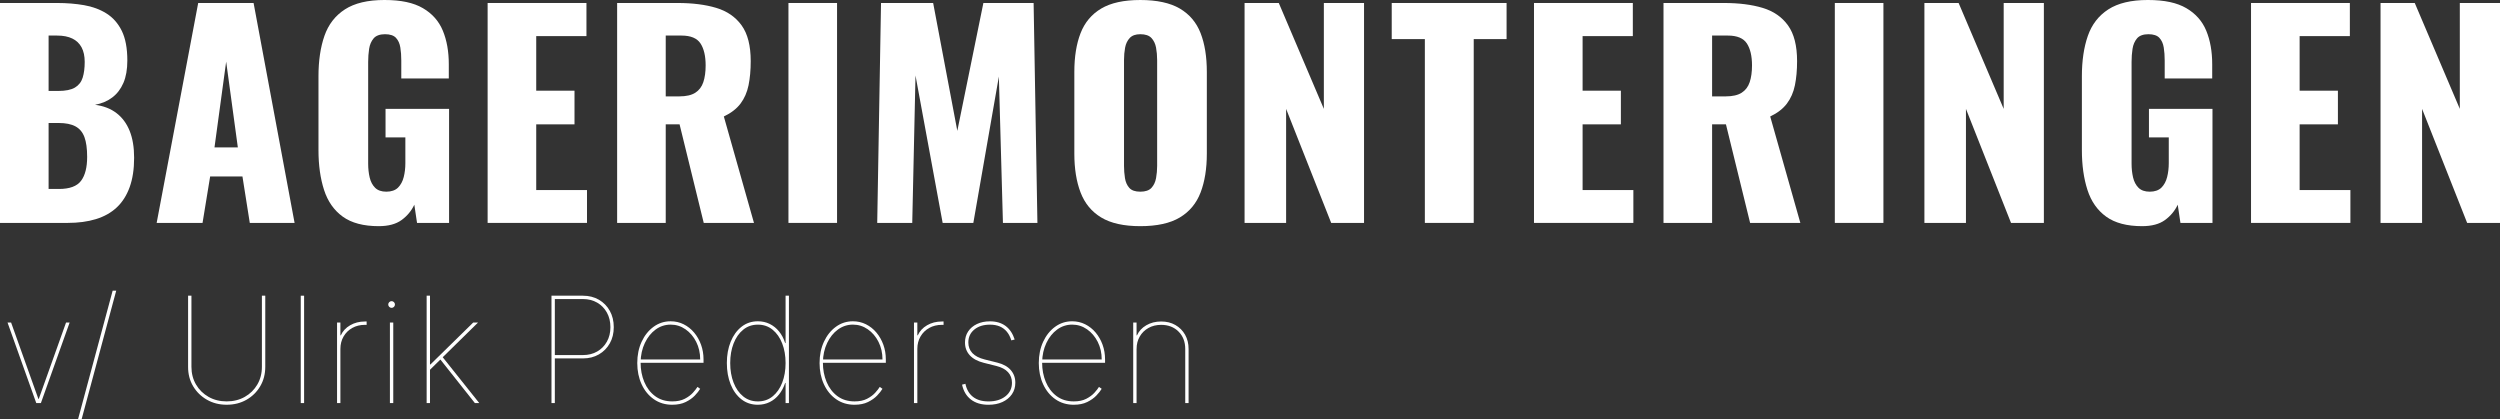 <?xml version="1.0" encoding="UTF-8"?> <svg xmlns="http://www.w3.org/2000/svg" id="Layer_1" data-name="Layer 1" viewBox="0 0 1841.58 308.82"><rect x="0" y="0" width="1841.58" height="308.82" fill="#333333" stroke="none"/><defs><style> .cls-1 { fill: #fff; stroke-width: 0px; } </style></defs><g><path class="cls-1" d="m0,164.2V2.2h42.2c6.93,0,13.5.53,19.7,1.6,6.2,1.07,11.7,3.1,16.5,6.1,4.8,3,8.57,7.27,11.3,12.8,2.73,5.53,4.1,12.83,4.1,21.9,0,6.53-.97,12.03-2.9,16.5-1.93,4.47-4.67,8.03-8.2,10.7-3.53,2.67-7.77,4.47-12.7,5.4,6.27.8,11.53,2.83,15.8,6.1,4.27,3.27,7.5,7.63,9.7,13.1,2.2,5.47,3.3,12.07,3.3,19.8,0,8.4-1.1,15.63-3.3,21.7-2.2,6.07-5.37,11.03-9.5,14.9-4.13,3.87-9.23,6.73-15.3,8.6-6.07,1.87-13.03,2.8-20.9,2.8H0Zm35.8-97.2h7c5.47,0,9.6-.83,12.4-2.5,2.8-1.67,4.7-4.1,5.7-7.3s1.5-7.07,1.5-11.6c0-4.27-.77-7.83-2.3-10.7-1.53-2.87-3.8-5.03-6.8-6.5-3-1.47-6.77-2.2-11.3-2.2h-6.2v40.8Zm0,72.2h7.6c7.87,0,13.3-2,16.3-6s4.5-9.87,4.5-17.6c0-6.13-.67-11-2-14.6-1.33-3.6-3.53-6.23-6.6-7.9-3.07-1.67-7.2-2.5-12.4-2.5h-7.4v48.6Z"></path><path class="cls-1" d="m115.4,164.2L146,2.2h40.8l30.2,162h-33l-5.4-34.2h-23.8l-5.6,34.2h-33.8Zm42.6-55.6h17.2l-8.6-63.2-8.6,63.2Z"></path><path class="cls-1" d="m279,166.6c-11.2,0-20.03-2.33-26.5-7-6.47-4.67-11.07-11.23-13.8-19.7-2.73-8.47-4.1-18.23-4.1-29.3v-54.4c0-11.47,1.47-21.4,4.4-29.8,2.93-8.4,7.97-14.9,15.1-19.5,7.13-4.6,16.83-6.9,29.1-6.9s21.43,2,28.3,6c6.87,4,11.77,9.53,14.7,16.6,2.93,7.07,4.4,15.33,4.4,24.8v10.4h-35v-13.2c0-3.47-.23-6.67-.7-9.6-.47-2.93-1.53-5.3-3.2-7.1-1.67-1.8-4.37-2.7-8.1-2.7s-6.67,1.03-8.4,3.1c-1.73,2.07-2.83,4.63-3.3,7.7-.47,3.07-.7,6.27-.7,9.6v75c0,3.6.37,6.97,1.1,10.1.73,3.13,2.07,5.67,4,7.6,1.93,1.93,4.7,2.9,8.3,2.9s6.6-1,8.6-3,3.4-4.6,4.2-7.8c.8-3.2,1.2-6.6,1.2-10.2v-19h-14.6v-21h46.8v84h-23.6l-2-13.4c-2.13,4.53-5.27,8.3-9.4,11.3-4.13,3-9.73,4.5-16.8,4.5Z"></path><path class="cls-1" d="m359.2,164.2V2.2h72.8v24.4h-37v40.2h28.2v24.8h-28.2v48.4h37.4v24.2h-73.2Z"></path><path class="cls-1" d="m454.6,164.2V2.2h44.6c10.93,0,20.4,1.2,28.4,3.6s14.23,6.7,18.7,12.9c4.47,6.2,6.7,14.97,6.7,26.3,0,6.67-.54,12.6-1.6,17.8-1.07,5.2-3.03,9.7-5.9,13.5-2.87,3.8-6.97,6.97-12.3,9.5l22.2,78.4h-37l-17.8-72.6h-10.2v72.6h-35.8Zm35.8-93.2h10c5.07,0,9-.9,11.8-2.7,2.8-1.8,4.77-4.4,5.9-7.8,1.13-3.4,1.7-7.5,1.7-12.3,0-6.93-1.27-12.33-3.8-16.2-2.54-3.87-7.2-5.8-14-5.8h-11.6v44.8Z"></path><path class="cls-1" d="m580.8,164.2V2.2h35.8v162h-35.8Z"></path><path class="cls-1" d="m646.19,164.2l2.8-162h38.4l17.8,94.2,19.2-94.2h37l2.8,162h-25.4l-3-107.8-18.8,107.8h-22.6l-20-108.6-2.4,108.6h-25.8Z"></path><path class="cls-1" d="m839.99,166.6c-12.13,0-21.73-2.13-28.8-6.4-7.07-4.27-12.13-10.4-15.2-18.4-3.07-8-4.6-17.53-4.6-28.6v-60.2c0-11.2,1.53-20.73,4.6-28.6,3.07-7.87,8.13-13.9,15.2-18.1,7.07-4.2,16.67-6.3,28.8-6.3s21.96,2.1,29.1,6.3c7.13,4.2,12.23,10.23,15.3,18.1,3.07,7.87,4.6,17.4,4.6,28.6v60.2c0,11.07-1.54,20.6-4.6,28.6-3.07,8-8.17,14.13-15.3,18.4-7.13,4.27-16.83,6.4-29.1,6.4Zm0-25.4c3.73,0,6.46-.93,8.2-2.8,1.73-1.87,2.87-4.27,3.4-7.2.53-2.93.8-5.93.8-9V44.2c0-3.2-.27-6.23-.8-9.1-.53-2.87-1.67-5.23-3.4-7.1-1.73-1.87-4.47-2.8-8.2-2.8-3.47,0-6.07.93-7.8,2.8-1.73,1.87-2.87,4.23-3.4,7.1-.53,2.87-.8,5.9-.8,9.1v78c0,3.07.23,6.07.7,9,.47,2.93,1.53,5.33,3.2,7.2,1.67,1.87,4.37,2.8,8.1,2.8Z"></path><path class="cls-1" d="m916.79,164.2V2.2h25.2l33.2,78V2.2h29.6v162h-24.2l-33.2-84v84h-30.6Z"></path><path class="cls-1" d="m1049.59,164.2V28.8h-24.4V2.2h84.6v26.6h-24.2v135.4h-36Z"></path><path class="cls-1" d="m1129.99,164.2V2.2h72.8v24.4h-37v40.2h28.2v24.8h-28.2v48.4h37.4v24.2h-73.2Z"></path><path class="cls-1" d="m1225.39,164.2V2.2h44.6c10.93,0,20.4,1.2,28.4,3.6s14.23,6.7,18.7,12.9c4.47,6.2,6.7,14.97,6.7,26.3,0,6.67-.54,12.6-1.6,17.8-1.07,5.2-3.03,9.7-5.9,13.5-2.87,3.8-6.97,6.97-12.3,9.5l22.2,78.4h-37l-17.8-72.6h-10.2v72.6h-35.8Zm35.8-93.2h10c5.07,0,9-.9,11.8-2.7,2.8-1.8,4.77-4.4,5.9-7.8,1.13-3.4,1.7-7.5,1.7-12.3,0-6.93-1.27-12.33-3.8-16.2-2.54-3.87-7.2-5.8-14-5.8h-11.6v44.8Z"></path><path class="cls-1" d="m1351.59,164.2V2.2h35.8v162h-35.8Z"></path><path class="cls-1" d="m1417.58,164.2V2.2h25.2l33.2,78V2.2h29.6v162h-24.2l-33.2-84v84h-30.6Z"></path><path class="cls-1" d="m1577.98,166.6c-11.2,0-20.03-2.33-26.5-7-6.47-4.67-11.07-11.23-13.8-19.7-2.73-8.47-4.1-18.23-4.1-29.3v-54.4c0-11.47,1.47-21.4,4.4-29.8,2.93-8.4,7.97-14.9,15.1-19.5,7.13-4.6,16.83-6.9,29.1-6.9s21.43,2,28.3,6c6.87,4,11.77,9.53,14.7,16.6,2.93,7.07,4.4,15.33,4.4,24.8v10.4h-35v-13.2c0-3.47-.23-6.67-.7-9.6-.47-2.93-1.53-5.3-3.2-7.1-1.67-1.8-4.37-2.7-8.1-2.7s-6.67,1.03-8.4,3.1c-1.73,2.07-2.83,4.63-3.3,7.7-.47,3.07-.7,6.27-.7,9.6v75c0,3.6.37,6.97,1.1,10.1.73,3.13,2.07,5.67,4,7.6,1.93,1.93,4.7,2.9,8.3,2.9s6.6-1,8.6-3,3.4-4.6,4.2-7.8c.8-3.2,1.2-6.6,1.2-10.2v-19h-14.6v-21h46.8v84h-23.6l-2-13.4c-2.13,4.53-5.27,8.3-9.4,11.3-4.13,3-9.73,4.5-16.8,4.5Z"></path><path class="cls-1" d="m1658.18,164.2V2.2h72.8v24.4h-37v40.2h28.2v24.8h-28.2v48.4h37.4v24.2h-73.2Z"></path><path class="cls-1" d="m1753.58,164.2V2.2h25.2l33.2,78V2.2h29.6v162h-24.2l-33.2-84v84h-30.6Z"></path></g><g><path class="cls-1" d="m51.29,237.6l-21.17,59.32h-3.4l-21.17-59.32h2.63l20.08,56.23h.31l20.08-56.23h2.63Z"></path><path class="cls-1" d="m85.61,214.12l-25.49,94.7h-2.63l25.49-94.7h2.63Z"></path><path class="cls-1" d="m192.94,217.82h2.47v52.37c0,5.36-1.24,10.14-3.73,14.35-2.49,4.21-5.87,7.53-10.14,9.96-4.28,2.43-9.13,3.65-14.56,3.65s-10.22-1.22-14.52-3.67c-4.3-2.45-7.7-5.77-10.2-9.98s-3.73-8.98-3.71-14.31v-52.37h2.47v52.37c0,4.89,1.13,9.26,3.38,13.09,2.25,3.84,5.34,6.86,9.25,9.08,3.91,2.21,8.35,3.32,13.32,3.32s9.41-1.11,13.32-3.32c3.91-2.21,7-5.24,9.25-9.08,2.25-3.84,3.38-8.2,3.38-13.09v-52.37Z"></path><path class="cls-1" d="m224.01,217.82v79.1h-2.47v-79.1h2.47Z"></path><path class="cls-1" d="m248.28,296.92v-59.32h2.47v9.42h.31c1.39-3.09,3.67-5.56,6.86-7.42,3.18-1.85,6.82-2.78,10.91-2.78h1.24v2.47h-1.24c-3.5,0-6.61.76-9.33,2.28-2.72,1.52-4.85,3.62-6.41,6.29-1.56,2.68-2.34,5.74-2.34,9.19v39.86h-2.47Z"></path><path class="cls-1" d="m288.46,226.78c-.67,0-1.25-.24-1.74-.73-.49-.49-.73-1.07-.73-1.74s.25-1.25.73-1.74c.49-.49,1.07-.73,1.74-.73s1.25.25,1.74.73c.49.49.73,1.07.73,1.74s-.25,1.25-.73,1.74-1.07.73-1.74.73Zm-1.24,70.14v-59.32h2.47v59.32h-2.47Z"></path><path class="cls-1" d="m314.28,296.92v-79.1h2.47v79.1h-2.47Zm1.85-23.95v-4.48h.93l31.52-30.9h3.55l-27.04,26.57-.31.31-8.65,8.5Zm33.68,23.95l-25.95-32.75,1.85-1.54,27.34,34.3h-3.24Z"></path><path class="cls-1" d="m406.24,296.92v-79.1h23.17c4.43,0,8.35.99,11.76,2.97,3.41,1.98,6.09,4.71,8.03,8.19,1.94,3.48,2.92,7.48,2.92,12.01s-.97,8.45-2.92,11.92c-1.94,3.46-4.62,6.18-8.03,8.15s-7.33,2.96-11.76,2.96h-21.94v-2.47h21.94c3.96,0,7.47-.88,10.51-2.63,3.04-1.75,5.42-4.17,7.14-7.26,1.73-3.09,2.59-6.64,2.59-10.66s-.86-7.62-2.59-10.74c-1.72-3.12-4.11-5.56-7.14-7.32-3.04-1.76-6.54-2.65-10.51-2.65h-20.7v76.63h-2.47Z"></path><path class="cls-1" d="m495.24,298.16c-5.18,0-9.7-1.35-13.58-4.06-3.88-2.7-6.88-6.37-9.02-11.01-2.14-4.63-3.21-9.86-3.21-15.68s1.07-11.05,3.22-15.68c2.15-4.63,5.08-8.3,8.79-11.01,3.71-2.7,7.89-4.06,12.55-4.06,3.45,0,6.65.73,9.6,2.2s5.52,3.5,7.71,6.1,3.89,5.59,5.12,8.98c1.22,3.39,1.83,7,1.83,10.83v2.47h-47.58v-2.47h45.11c0-4.76-.98-9.08-2.94-12.96-1.96-3.88-4.58-6.96-7.88-9.25-3.3-2.29-6.95-3.44-10.97-3.44s-7.75,1.21-11.05,3.63-5.93,5.72-7.92,9.89c-1.98,4.17-3.03,8.88-3.13,14.14v.31c0,5.17.91,9.93,2.72,14.27,1.82,4.34,4.46,7.81,7.94,10.41,3.48,2.6,7.7,3.9,12.67,3.9,3.66,0,6.73-.64,9.21-1.93,2.49-1.29,4.48-2.77,5.99-4.44,1.51-1.67,2.62-3.1,3.34-4.29l2.01,1.39c-.88,1.49-2.19,3.15-3.94,4.98-1.75,1.83-3.99,3.41-6.72,4.75-2.73,1.34-6.03,2.01-9.89,2.01Z"></path><path class="cls-1" d="m558.29,298.16c-4.69,0-8.74-1.35-12.17-4.04-3.42-2.69-6.06-6.35-7.92-10.99-1.85-4.63-2.78-9.87-2.78-15.72s.94-11.05,2.82-15.68c1.88-4.63,4.53-8.3,7.96-11.01,3.42-2.7,7.45-4.06,12.09-4.06,3.14,0,6.04.65,8.69,1.95,2.65,1.3,4.96,3.15,6.91,5.56,1.96,2.41,3.45,5.26,4.48,8.56h.31v-34.92h2.47v79.1h-2.47v-14.83h-.31c-1.08,3.27-2.59,6.11-4.52,8.52-1.93,2.41-4.22,4.27-6.86,5.58-2.64,1.31-5.54,1.97-8.71,1.97Zm0-2.47c4.2,0,7.82-1.24,10.87-3.73,3.05-2.48,5.4-5.86,7.05-10.12,1.65-4.26,2.47-9.07,2.47-14.43s-.83-10.16-2.49-14.42c-1.66-4.26-4.02-7.63-7.07-10.12-3.05-2.48-6.66-3.73-10.83-3.73s-7.78,1.24-10.83,3.73c-3.05,2.48-5.41,5.86-7.07,10.12s-2.49,9.07-2.49,14.42.82,10.17,2.47,14.43c1.65,4.26,4,7.63,7.05,10.12,3.05,2.49,6.67,3.73,10.87,3.73Z"></path><path class="cls-1" d="m629.53,298.16c-5.18,0-9.7-1.35-13.58-4.06-3.88-2.7-6.88-6.37-9.02-11.01-2.14-4.63-3.21-9.86-3.21-15.68s1.07-11.05,3.22-15.68c2.15-4.63,5.08-8.3,8.79-11.01,3.71-2.7,7.89-4.06,12.55-4.06,3.45,0,6.65.73,9.6,2.2s5.52,3.5,7.71,6.1,3.89,5.59,5.12,8.98c1.22,3.39,1.83,7,1.83,10.83v2.47h-47.58v-2.47h45.11c0-4.76-.98-9.08-2.94-12.96-1.96-3.88-4.58-6.96-7.88-9.25-3.3-2.29-6.95-3.44-10.97-3.44s-7.75,1.21-11.05,3.63-5.93,5.72-7.92,9.89c-1.98,4.17-3.03,8.88-3.13,14.14v.31c0,5.17.91,9.93,2.72,14.27,1.82,4.34,4.46,7.81,7.94,10.41,3.48,2.6,7.7,3.9,12.67,3.9,3.66,0,6.73-.64,9.21-1.93,2.49-1.29,4.48-2.77,5.99-4.44,1.51-1.67,2.62-3.1,3.34-4.29l2.01,1.39c-.88,1.49-2.19,3.15-3.94,4.98-1.75,1.83-3.99,3.41-6.72,4.75-2.73,1.34-6.03,2.01-9.89,2.01Z"></path><path class="cls-1" d="m673.27,296.92v-59.32h2.47v9.42h.31c1.39-3.09,3.67-5.56,6.86-7.42,3.18-1.85,6.82-2.78,10.91-2.78h1.24v2.47h-1.24c-3.5,0-6.61.76-9.33,2.28-2.72,1.52-4.85,3.62-6.41,6.29-1.56,2.68-2.34,5.74-2.34,9.19v39.86h-2.47Z"></path><path class="cls-1" d="m747.44,250.11l-2.47.62c-.8-2.57-1.91-4.72-3.34-6.43-1.43-1.71-3.17-3-5.23-3.86-2.06-.86-4.46-1.29-7.18-1.29-4.74,0-8.57,1.2-11.51,3.61-2.94,2.41-4.4,5.58-4.4,9.52,0,3.12,1,5.73,2.99,7.84,2,2.11,5.01,3.67,9.06,4.67l9.27,2.32c4.35,1.08,7.65,2.91,9.91,5.48,2.25,2.58,3.38,5.69,3.38,9.35,0,3.22-.84,6.05-2.53,8.5s-4.01,4.34-6.97,5.7-6.39,2.03-10.27,2.03c-5.28,0-9.59-1.29-12.94-3.86-3.35-2.58-5.52-6.23-6.53-10.97l2.47-.62c.88,4.2,2.75,7.41,5.62,9.64,2.87,2.23,6.66,3.34,11.37,3.34,5.15,0,9.32-1.26,12.51-3.78s4.79-5.84,4.79-9.96c0-3.06-.95-5.65-2.86-7.76-1.91-2.11-4.76-3.64-8.57-4.6l-9.27-2.32c-4.56-1.13-8.01-2.99-10.37-5.56-2.36-2.57-3.53-5.72-3.53-9.42,0-3.12.78-5.84,2.34-8.17,1.56-2.33,3.72-4.15,6.49-5.46s5.95-1.97,9.56-1.97c4.58,0,8.41,1.13,11.47,3.38,3.06,2.25,5.32,5.61,6.76,10.06Z"></path><path class="cls-1" d="m791.02,298.16c-5.18,0-9.7-1.35-13.58-4.06-3.88-2.7-6.88-6.37-9.02-11.01-2.14-4.63-3.21-9.86-3.21-15.68s1.07-11.05,3.22-15.68c2.15-4.63,5.08-8.3,8.79-11.01,3.71-2.7,7.89-4.06,12.55-4.06,3.45,0,6.65.73,9.6,2.2s5.52,3.5,7.71,6.1,3.89,5.59,5.12,8.98c1.22,3.39,1.83,7,1.83,10.83v2.47h-47.58v-2.47h45.11c0-4.76-.98-9.08-2.94-12.96-1.96-3.88-4.58-6.96-7.88-9.25-3.3-2.29-6.95-3.44-10.97-3.44s-7.75,1.21-11.05,3.63-5.93,5.72-7.92,9.89c-1.98,4.17-3.03,8.88-3.13,14.14v.31c0,5.17.91,9.93,2.72,14.27,1.82,4.34,4.46,7.81,7.94,10.41,3.48,2.6,7.7,3.9,12.67,3.9,3.66,0,6.73-.64,9.21-1.93,2.49-1.29,4.48-2.77,5.99-4.44,1.51-1.67,2.62-3.1,3.34-4.29l2.01,1.39c-.88,1.49-2.19,3.15-3.94,4.98-1.75,1.83-3.99,3.41-6.72,4.75-2.73,1.34-6.03,2.01-9.89,2.01Z"></path><path class="cls-1" d="m837.23,257.06v39.86h-2.47v-59.32h2.47v9.42h.31c1.39-3.09,3.67-5.56,6.86-7.42,3.18-1.85,6.82-2.78,10.91-2.78s7.47.86,10.5,2.59c3.04,1.73,5.42,4.11,7.15,7.15,1.72,3.04,2.59,6.54,2.59,10.5v39.86h-2.47v-39.86c0-5.25-1.65-9.53-4.94-12.82s-7.57-4.94-12.82-4.94c-3.5,0-6.61.76-9.33,2.28-2.72,1.52-4.85,3.62-6.41,6.29-1.56,2.68-2.34,5.74-2.34,9.19Z"></path></g></svg> 
